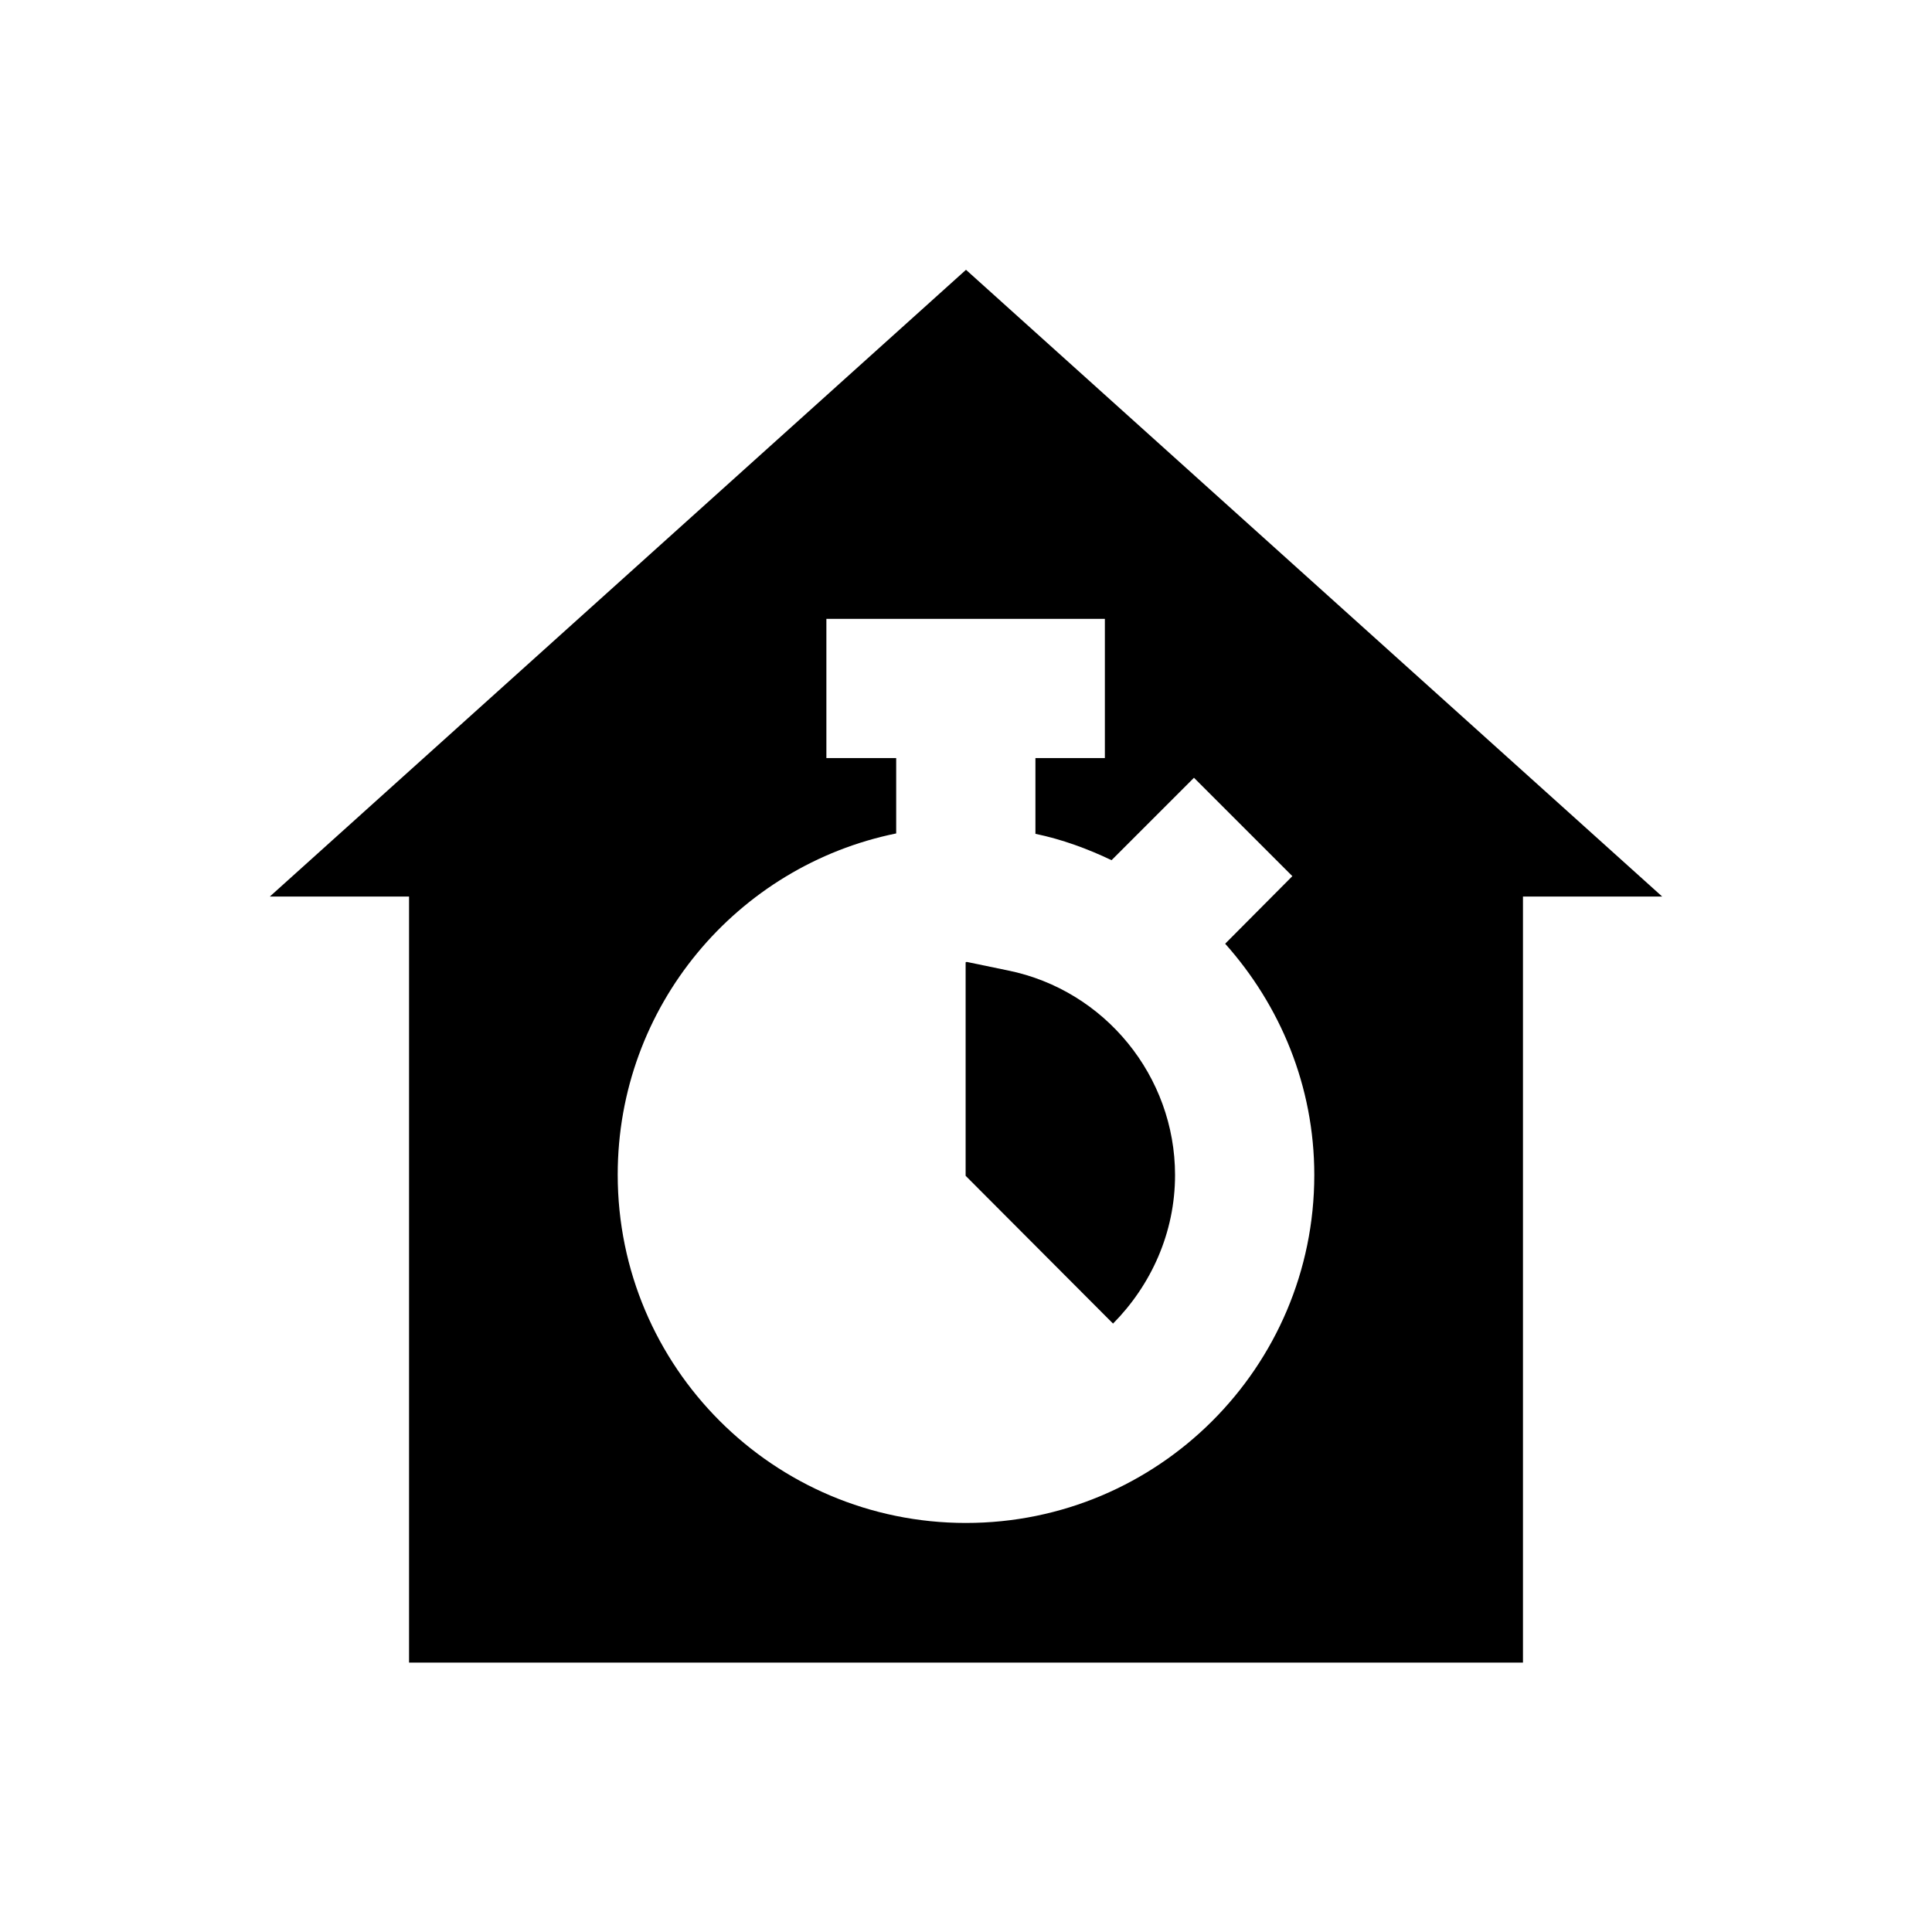 <?xml version="1.0" encoding="UTF-8"?>
<!-- Uploaded to: ICON Repo, www.svgrepo.com, Generator: ICON Repo Mixer Tools -->
<svg fill="#000000" width="800px" height="800px" version="1.1" viewBox="144 144 512 512" xmlns="http://www.w3.org/2000/svg">
 <g>
  <path d="m400 215.5-184.5 166.1h36.902v203h295.2v-203h36.898zm0 332.1c-50.973 0-92.301-41.328-92.301-92.301 0-44.672 31.684-81.867 73.801-90.43v-19.973h-18.5v-36.898h73.801v36.898h-18.402v20.074c7.086 1.477 13.777 3.938 20.172 6.988l21.844-21.844 26.074 26.074-17.805 17.906c14.562 16.336 23.617 37.688 23.617 61.305-0.004 50.871-41.332 92.199-92.301 92.199z"/>
  <path d="m455.4 455.4c0-26.176-18.598-49.004-44.281-54.219l-10.922-2.262-0.297 0.098v56.582l39.066 39.164c10.035-10.141 16.434-24.012 16.434-39.363z"/>
 </g>
</svg>